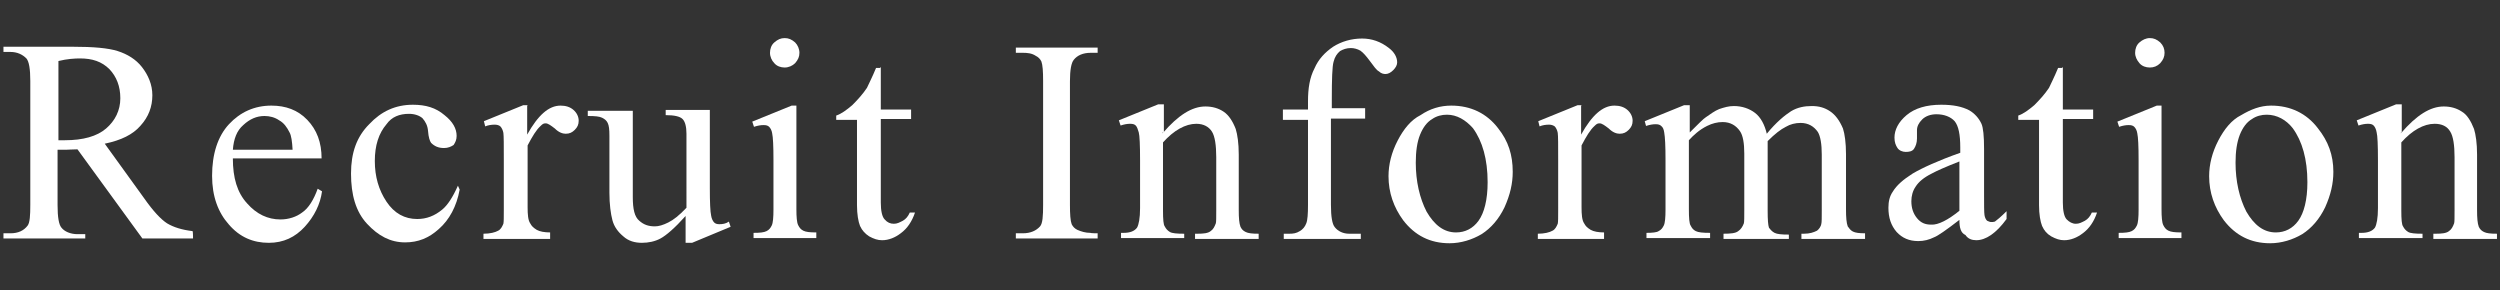 <?xml version="1.0" encoding="utf-8"?>
<!-- Generator: Adobe Illustrator 26.5.0, SVG Export Plug-In . SVG Version: 6.00 Build 0)  -->
<svg version="1.1" id="レイヤー_1" xmlns="http://www.w3.org/2000/svg" xmlns:xlink="http://www.w3.org/1999/xlink" x="0px"
	 y="0px" viewBox="0 0 577.6 67" style="enable-background:new 0 0 577.6 67;" xml:space="preserve">
<rect x="0" y="0" width="577.6" height="67" fill="#333333" stroke="none"/>
<style type="text/css">
	.st0{enable-background:new    ;}
	.st1{fill:#FFFFFF;}
</style>
<g class="st0">
	<path class="st1" d="M44.6,55.1H32.9l-15-20.6c-1.2,0-2.1,0.1-2.7,0.1c-0.3,0-0.6,0-0.9,0c-0.3,0-0.6,0-1,0v12.8
		c0,2.8,0.3,4.5,0.9,5.2c0.7,0.9,2.1,1.5,3.7,1.5h1.8v1H0.8v-1.2h1.6c1.8,0,3.1-0.6,4-1.8C6.9,51.4,7,49.8,7,47.3V18.7
		c0-2.8-0.3-4.5-0.9-5.2c-0.9-0.9-2.1-1.5-3.7-1.5H0.8v-1.2h16c4.8,0,8.2,0.3,10.4,1c2.2,0.7,4.2,1.9,5.6,3.7s2.4,4,2.4,6.5
		c0,2.7-0.9,5-2.7,7c-1.8,2.1-4.5,3.4-8.3,4.2l9.1,12.6c2.1,3,3.9,4.9,5.3,5.8c1.5,0.9,3.4,1.5,5.9,1.8
		C44.6,53.5,44.6,55.1,44.6,55.1z M13.3,32.4c0.4,0,0.7,0,1,0s0.6,0,0.7,0c4.2,0,7.4-0.9,9.5-2.7s3.3-4.2,3.3-7s-0.9-5-2.5-6.7
		c-1.8-1.8-4-2.5-6.8-2.5c-1.2,0-3,0.1-5,0.6v18.3H13.3z"/>
	<path class="st1" d="M53.8,36.6c0,4.5,1,7.9,3.3,10.4c2.2,2.5,4.8,3.7,7.7,3.7c1.9,0,3.7-0.6,5-1.6c1.5-1,2.7-3,3.6-5.5l1,0.6
		c-0.4,3-1.8,5.8-4,8.2c-2.2,2.4-4.9,3.7-8.3,3.7c-3.6,0-6.7-1.3-9.2-4.2c-2.5-2.8-3.9-6.5-3.9-11.3c0-5,1.3-9.1,3.9-11.9
		s5.9-4.3,9.8-4.3c3.3,0,6.1,1,8.3,3.3s3.3,5.2,3.3,8.9C74.3,36.6,53.8,36.6,53.8,36.6z M53.8,34.6h13.8c-0.1-1.9-0.3-3.3-0.7-4
		c-0.6-1.2-1.3-2.2-2.4-2.8c-1-0.7-2.2-1-3.4-1c-1.8,0-3.4,0.7-4.9,2.1C54.7,30.2,54,32.1,53.8,34.6z"/>
	<path class="st1" d="M106.2,43.8c-0.7,3.9-2.4,7-4.8,9.1C99.1,55,96.6,56,93.6,56c-3.4,0-6.2-1.5-8.8-4.3s-3.7-6.7-3.7-11.6
		c0-4.8,1.3-8.5,4.2-11.4c2.8-3,6.1-4.5,10.1-4.5c3,0,5.3,0.7,7.3,2.4c1.9,1.5,2.8,3.1,2.8,4.8c0,0.9-0.3,1.5-0.7,2.1
		c-0.6,0.4-1.3,0.7-2.2,0.7c-1.3,0-2.2-0.4-3-1.2c-0.3-0.4-0.6-1.3-0.7-2.7c-0.1-1.3-0.6-2.2-1.3-3c-0.7-0.6-1.8-1-3.1-1
		c-2.2,0-4,0.7-5.2,2.4c-1.8,2.1-2.7,4.9-2.7,8.5s0.9,6.7,2.7,9.4c1.8,2.7,4.2,4,7.1,4c2.1,0,4-0.7,5.8-2.2c1.2-1,2.4-2.8,3.6-5.5
		L106.2,43.8z"/>
	<path class="st1" d="M121.8,24.4v6.7c2.5-4.5,5-6.7,7.7-6.7c1.2,0,2.2,0.3,3,1s1.2,1.6,1.2,2.5c0,0.9-0.3,1.5-0.9,2.1
		c-0.6,0.6-1.2,0.9-2.1,0.9c-0.7,0-1.6-0.3-2.5-1.2c-0.9-0.7-1.6-1.2-2.1-1.2s-0.7,0.1-1.2,0.6c-1,0.9-1.9,2.4-3,4.5v14.3
		c0,1.6,0.1,3,0.6,3.7c0.3,0.6,0.7,1,1.5,1.5c0.7,0.4,1.8,0.6,3.1,0.6v1.5h-15.4v-1.2c1.5,0,2.7-0.3,3.4-0.7
		c0.6-0.3,0.9-0.9,1.2-1.6c0.1-0.4,0.1-1.5,0.1-3.1V36.9c0-3.4,0-5.5-0.1-6.2c-0.1-0.6-0.4-1.2-0.7-1.5c-0.3-0.3-0.9-0.4-1.3-0.4
		c-0.7,0-1.5,0.1-2.2,0.4l-0.3-1.2l9.1-3.7h1V24.4z"/>
	<path class="st1" d="M164,25.3v18.1c0,3.4,0.1,5.5,0.3,6.4c0.1,0.7,0.4,1.3,0.7,1.6c0.3,0.3,0.7,0.4,1.2,0.4c0.7,0,1.5-0.1,2.2-0.6
		l0.4,1.2l-8.9,3.7h-1.5v-6.2c-2.5,2.8-4.5,4.5-5.8,5.2c-1.3,0.7-2.8,1-4.3,1c-1.6,0-3.1-0.4-4.3-1.5c-1.2-1-2.1-2.2-2.5-3.7
		s-0.7-3.7-0.7-6.4V31.4c0-1.5-0.1-2.4-0.4-3c-0.3-0.6-0.7-0.9-1.3-1.2c-0.6-0.3-1.6-0.4-3.3-0.4v-1.2h10.4v19.9
		c0,2.8,0.4,4.6,1.5,5.5c1,0.9,2.1,1.3,3.6,1.3c0.9,0,1.9-0.3,3.1-0.9c1.2-0.6,2.5-1.6,4.2-3.4V30.9c0-1.6-0.3-2.8-0.9-3.4
		s-1.9-0.9-3.9-0.9v-1.2H164V25.3z"/>
	<path class="st1" d="M184,24.4v23.9c0,1.8,0.1,3.1,0.4,3.7c0.3,0.6,0.6,1,1.2,1.3s1.5,0.4,3,0.4v1.3h-14.5v-1.2
		c1.5,0,2.4-0.1,3-0.4s0.9-0.7,1.2-1.3s0.4-1.9,0.4-3.7V37c0-3.3-0.1-5.3-0.3-6.2c-0.1-0.7-0.4-1.2-0.7-1.5
		c-0.3-0.3-0.7-0.4-1.3-0.4s-1.3,0.1-2.2,0.4l-0.4-1.2l9.1-3.7H184z M181.3,8.8c0.9,0,1.6,0.3,2.4,1c0.6,0.6,1,1.5,1,2.4
		c0,0.9-0.3,1.6-1,2.4c-0.6,0.6-1.5,1-2.4,1c-0.9,0-1.8-0.3-2.4-1c-0.6-0.6-1-1.5-1-2.4c0-0.9,0.3-1.8,1-2.4
		C179.7,9.1,180.4,8.8,181.3,8.8z"/>
	<path class="st1" d="M203.5,15.5v9.8h7v2.2h-7v19.3c0,1.9,0.3,3.3,0.9,3.9c0.6,0.7,1.3,1,2.1,1s1.3-0.3,2.1-0.7
		c0.7-0.4,1.2-1,1.6-1.9h1.2c-0.7,2.1-1.8,3.7-3.3,4.8c-1.3,1-2.8,1.6-4.3,1.6c-1,0-1.9-0.3-3-0.9c-0.9-0.6-1.6-1.3-2.1-2.4
		c-0.4-1-0.7-2.7-0.7-4.8V27.7h-4.8v-1c1.2-0.4,2.4-1.3,3.7-2.4c1.2-1.2,2.4-2.5,3.4-4c0.4-0.9,1.2-2.4,2.1-4.6h1V15.5z"/>
	<path class="st1" d="M253.6,53.9v1.2h-18.9v-1.2h1.6c1.8,0,3.1-0.6,4-1.6c0.6-0.7,0.7-2.4,0.7-5V18.7c0-2.2-0.1-3.7-0.4-4.5
		c-0.3-0.6-0.7-1-1.3-1.3c-0.9-0.6-1.9-0.7-3-0.7h-1.6V11h18.9v1.2H252c-1.8,0-3.1,0.6-3.9,1.6c-0.6,0.7-0.9,2.4-0.9,5v28.5
		c0,2.2,0.1,3.7,0.4,4.5c0.3,0.6,0.7,1,1.3,1.3c0.9,0.4,1.9,0.7,3,0.7C252,53.9,253.6,53.9,253.6,53.9z"/>
	<path class="st1" d="M268.6,30.8c3.6-4.2,6.8-6.2,9.9-6.2c1.6,0,3,0.4,4.2,1.2s2.1,2.2,2.8,4c0.4,1.3,0.7,3.3,0.7,5.9v12.8
		c0,1.9,0.1,3.1,0.4,3.9c0.3,0.6,0.6,0.9,1.2,1.2c0.6,0.3,1.5,0.4,3,0.4v1.2h-14.7v-1.2h0.6c1.3,0,2.4-0.1,3-0.6
		c0.6-0.4,0.9-1,1.2-1.8c0.1-0.3,0.1-1.3,0.1-3.1V36.3c0-2.7-0.3-4.8-1-5.9s-1.9-1.8-3.6-1.8c-2.5,0-5.2,1.5-7.7,4.3v15.7
		c0,2.1,0.1,3.3,0.4,3.7c0.3,0.6,0.7,1,1.2,1.3s1.6,0.4,3.3,0.4v1H259v-1.2h0.6c1.5,0,2.5-0.4,3.1-1.2c0.4-0.7,0.7-2.2,0.7-4.5v-11
		c0-3.6-0.1-5.8-0.3-6.5s-0.4-1.3-0.7-1.6c-0.3-0.3-0.7-0.4-1.3-0.4c-0.6,0-1.3,0.1-2.2,0.4l-0.4-1.2l9.1-3.7h1.3v6.5H268.6z"/>
	<path class="st1" d="M307.5,27.7v19.6c0,2.8,0.3,4.5,0.9,5.2c0.7,0.9,1.9,1.5,3.3,1.5h2.7v1.2h-17.8v-1.2h1.3
		c0.9,0,1.6-0.1,2.4-0.6c0.7-0.4,1.2-1,1.5-1.8c0.3-0.7,0.4-2.2,0.4-4.3V27.7h-5.8v-2.4h5.8v-1.9c0-3,0.4-5.5,1.5-7.6
		c0.9-2.1,2.4-3.7,4.3-5c1.9-1.2,4.2-1.9,6.7-1.9c2.2,0,4.3,0.7,6.2,2.2c1.2,0.9,1.9,2.1,1.9,3.3c0,0.6-0.3,1.2-0.9,1.8
		c-0.6,0.6-1.2,0.9-1.8,0.9c-0.4,0-1-0.1-1.5-0.6c-0.6-0.3-1.2-1.2-2.1-2.4c-0.9-1.2-1.5-1.9-2.2-2.4c-0.7-0.4-1.5-0.6-2.2-0.6
		c-1,0-1.8,0.3-2.5,0.7c-0.7,0.6-1.2,1.3-1.5,2.5c-0.3,1-0.4,4-0.4,8.6V25h7.7v2.4h-7.9V27.7z"/>
	<path class="st1" d="M335.3,24.4c4.5,0,8.2,1.8,10.8,5.2c2.4,3,3.4,6.2,3.4,10.1c0,2.7-0.6,5.3-1.9,8.2c-1.3,2.7-3.1,4.8-5.3,6.2
		c-2.2,1.3-4.8,2.1-7.4,2.1c-4.5,0-8-1.8-10.7-5.3c-2.2-3-3.4-6.4-3.4-10.2c0-2.7,0.7-5.5,2.1-8.2s3.1-4.8,5.3-5.9
		C330.4,25.1,332.8,24.4,335.3,24.4z M334.3,26.5c-1.2,0-2.4,0.3-3.4,1c-1.2,0.7-2.1,1.9-2.8,3.6s-1,3.9-1,6.5
		c0,4.3,0.9,8.2,2.5,11.3c1.8,3.1,4,4.8,6.8,4.8c2.1,0,3.9-0.9,5.2-2.7c1.3-1.8,2.1-4.8,2.1-8.9c0-5.3-1.2-9.5-3.4-12.5
		C338.6,27.7,336.6,26.5,334.3,26.5z"/>
	<path class="st1" d="M365.3,24.4v6.7c2.5-4.5,5-6.7,7.7-6.7c1.2,0,2.2,0.3,3,1s1.2,1.6,1.2,2.5c0,0.9-0.3,1.5-0.9,2.1
		c-0.6,0.6-1.2,0.9-2.1,0.9c-0.7,0-1.6-0.3-2.5-1.2c-0.9-0.7-1.6-1.2-2.1-1.2s-0.7,0.1-1.2,0.6c-1,0.9-1.9,2.4-3,4.5v14.3
		c0,1.6,0.1,3,0.6,3.7c0.3,0.6,0.7,1,1.5,1.5c0.7,0.4,1.8,0.6,3.1,0.6v1.5h-15.3v-1.2c1.5,0,2.7-0.3,3.4-0.7
		c0.6-0.3,0.9-0.9,1.2-1.6c0.1-0.4,0.1-1.5,0.1-3.1V36.9c0-3.4,0-5.5-0.1-6.2c-0.1-0.6-0.4-1.2-0.7-1.5c-0.4-0.3-0.9-0.4-1.3-0.4
		c-0.7,0-1.5,0.1-2.2,0.4l-0.3-1.2l9.1-3.7h0.9V24.4z"/>
	<path class="st1" d="M390.2,30.8c2.2-2.2,3.4-3.4,3.9-3.7c1-0.7,2.1-1.5,3.1-1.9c1.2-0.4,2.2-0.7,3.4-0.7c1.9,0,3.6,0.6,4.9,1.6
		c1.3,1,2.2,2.7,2.7,4.8c2.2-2.7,4.2-4.3,5.6-5.2c1.5-0.9,3.1-1.2,4.8-1.2s3,0.4,4.2,1.2s2.2,2.1,3,4c0.4,1.2,0.7,3.3,0.7,5.9v12.8
		c0,1.8,0.1,3.1,0.4,3.9c0.3,0.4,0.6,0.9,1.2,1.2c0.6,0.3,1.5,0.4,2.8,0.4v1.3h-14.7v-1.2h0.6c1.3,0,2.2-0.3,3-0.7
		c0.4-0.3,0.9-0.9,1-1.6c0.1-0.3,0.1-1.5,0.1-3.1V35.7c0-2.4-0.3-4.2-0.9-5.2c-0.9-1.3-2.2-2.1-4-2.1c-1.2,0-2.4,0.3-3.4,0.9
		c-1.2,0.6-2.5,1.6-4.2,3.3v0.3v1.5v14.3c0,2.1,0.1,3.3,0.3,3.9c0.3,0.4,0.7,0.9,1.3,1.2c0.6,0.3,1.6,0.4,3.3,0.4v1h-15.1v-1.2
		c1.6,0,2.8-0.1,3.4-0.6c0.6-0.4,1-1,1.3-1.8c0.1-0.3,0.1-1.5,0.1-3.3V35.5c0-2.4-0.3-4.2-1-5.2c-0.9-1.3-2.2-2.1-4-2.1
		c-1.2,0-2.4,0.3-3.6,0.9c-1.8,0.9-3.1,2.1-4.2,3.3v16c0,1.9,0.1,3.3,0.4,3.7c0.3,0.6,0.6,1,1.2,1.3c0.6,0.3,1.6,0.4,3.3,0.4v1.2
		h-14.7v-1.2c1.3,0,2.4-0.1,2.8-0.4c0.6-0.3,0.9-0.7,1.2-1.3s0.4-1.9,0.4-3.7V37c0-3.3-0.1-5.3-0.3-6.4c-0.1-0.7-0.3-1.2-0.7-1.5
		c-0.3-0.3-0.7-0.4-1.3-0.4c-0.6,0-1.3,0.1-2.2,0.4L380,28l9.1-3.7h1.3v6.5H390.2z"/>
	<path class="st1" d="M452.7,50.8c-3.1,2.4-5,3.7-5.8,4c-1.2,0.6-2.4,0.9-3.7,0.9c-2.1,0-3.7-0.7-5-2.1c-1.3-1.5-1.9-3.3-1.9-5.6
		c0-1.5,0.3-2.7,1-3.7c0.9-1.5,2.4-2.8,4.6-4.2c2.2-1.3,5.9-3,11-4.8v-1.2c0-3-0.4-5-1.3-6.1c-0.9-1-2.4-1.6-4.2-1.6
		c-1.3,0-2.5,0.4-3.3,1.2s-1.2,1.6-1.2,2.5v1.9c0,1-0.3,1.8-0.7,2.4s-1.2,0.7-1.9,0.7s-1.5-0.3-1.9-0.9c-0.4-0.6-0.7-1.3-0.7-2.4
		c0-1.8,0.9-3.6,2.8-5.2c1.9-1.6,4.6-2.4,8-2.4c2.7,0,4.8,0.4,6.5,1.3c1.2,0.7,2.2,1.8,2.8,3.1c0.4,0.9,0.6,2.8,0.6,5.8v10.1
		c0,2.8,0,4.6,0.1,5.2c0.1,0.6,0.3,1,0.6,1.3c0.3,0.1,0.6,0.3,0.9,0.3c0.3,0,0.6,0,0.9-0.1c0.4-0.3,1.3-1,2.7-2.4v1.8
		c-2.4,3.3-4.8,4.9-7,4.9c-1,0-1.9-0.3-2.5-1.2C453,53.8,452.7,52.6,452.7,50.8z M452.7,48.7V37.3c-3.3,1.3-5.3,2.2-6.4,2.8
		c-1.8,0.9-3,1.9-3.7,3c-0.7,1-1,2.2-1,3.4c0,1.5,0.4,2.8,1.3,3.9s1.9,1.5,3.3,1.5C447.8,52,450.1,50.8,452.7,48.7z"/>
	<path class="st1" d="M476.6,15.5v9.8h7v2.2h-7v19.3c0,1.9,0.3,3.3,0.9,3.9c0.6,0.6,1.3,1,2.1,1s1.3-0.3,2.1-0.7
		c0.7-0.4,1.2-1,1.6-1.9h1.2c-0.7,2.1-1.8,3.7-3.3,4.8c-1.3,1-2.8,1.6-4.3,1.6c-1,0-1.9-0.3-3-0.9c-1-0.6-1.6-1.3-2.1-2.4
		c-0.4-1-0.7-2.7-0.7-4.8V27.7h-4.8v-1c1.2-0.4,2.4-1.3,3.7-2.4c1.2-1.2,2.4-2.5,3.4-4c0.4-0.9,1.2-2.4,2.1-4.6h1V15.5z"/>
	<path class="st1" d="M499.4,24.4v23.9c0,1.8,0.1,3.1,0.4,3.7c0.3,0.6,0.6,1,1.2,1.3c0.6,0.3,1.5,0.4,3,0.4v1.3h-14.5v-1.2
		c1.5,0,2.4-0.1,3-0.4c0.6-0.3,0.9-0.7,1.2-1.3c0.3-0.6,0.4-1.9,0.4-3.7V37c0-3.3-0.1-5.3-0.3-6.2c-0.1-0.7-0.4-1.2-0.7-1.5
		c-0.3-0.3-0.7-0.4-1.3-0.4s-1.3,0.1-2.2,0.4l-0.4-1.2l9.1-3.7H499.4z M496.7,8.8c0.9,0,1.6,0.3,2.4,1c0.7,0.7,1,1.5,1,2.4
		c0,0.9-0.3,1.6-1,2.4c-0.7,0.7-1.5,1-2.4,1s-1.8-0.3-2.4-1c-0.6-0.7-1-1.5-1-2.4c0-0.9,0.3-1.8,1-2.4C495,9.2,495.8,8.8,496.7,8.8z
		"/>
	<path class="st1" d="M524.7,24.4c4.5,0,8.2,1.8,10.8,5.2c2.4,3,3.6,6.2,3.6,10.1c0,2.7-0.6,5.3-1.9,8.2c-1.3,2.7-3.1,4.8-5.3,6.2
		c-2.2,1.3-4.8,2.1-7.4,2.1c-4.5,0-8-1.8-10.7-5.3c-2.2-3-3.4-6.4-3.4-10.2c0-2.7,0.7-5.5,2.1-8.2s3.1-4.8,5.3-5.9
		C520,25.3,522.2,24.4,524.7,24.4z M523.7,26.5c-1.2,0-2.4,0.3-3.4,1c-1.2,0.7-2.1,1.9-2.8,3.6c-0.7,1.8-1,3.9-1,6.5
		c0,4.3,0.9,8.2,2.5,11.3c1.8,3.1,4,4.8,6.8,4.8c2.1,0,3.9-0.9,5.2-2.7c1.3-1.8,2.1-4.8,2.1-8.9c0-5.3-1.2-9.5-3.4-12.5
		C528.2,27.7,526.1,26.5,523.7,26.5z"/>
	<path class="st1" d="M554.7,30.8c3.6-4.2,6.8-6.2,9.9-6.2c1.6,0,3,0.4,4.2,1.2c1.2,0.7,2.1,2.2,2.8,4c0.4,1.3,0.7,3.3,0.7,5.9v12.8
		c0,1.9,0.1,3.1,0.4,3.9c0.3,0.6,0.6,0.9,1.2,1.2c0.6,0.3,1.5,0.4,3,0.4v1.2h-14.7v-1.2h0.6c1.3,0,2.4-0.1,3-0.6
		c0.6-0.4,0.9-1,1.2-1.8c0.1-0.3,0.1-1.3,0.1-3.1V36.3c0-2.7-0.3-4.8-1-5.9c-0.7-1.2-1.9-1.8-3.6-1.8c-2.5,0-5.2,1.5-7.7,4.3v15.7
		c0,2.1,0.1,3.3,0.4,3.7c0.3,0.6,0.7,1,1.2,1.3s1.6,0.4,3.3,0.4v1h-14.7v-1.2h0.6c1.5,0,2.5-0.4,3.1-1.2c0.4-0.7,0.7-2.2,0.7-4.5
		v-11c0-3.6-0.1-5.8-0.3-6.5c-0.1-0.7-0.4-1.3-0.7-1.6c-0.3-0.3-0.7-0.4-1.3-0.4s-1.3,0.1-2.2,0.4l-0.4-1.2l9.1-3.7h1.3v6.5H554.7z"
		/>
</g>
</svg>
